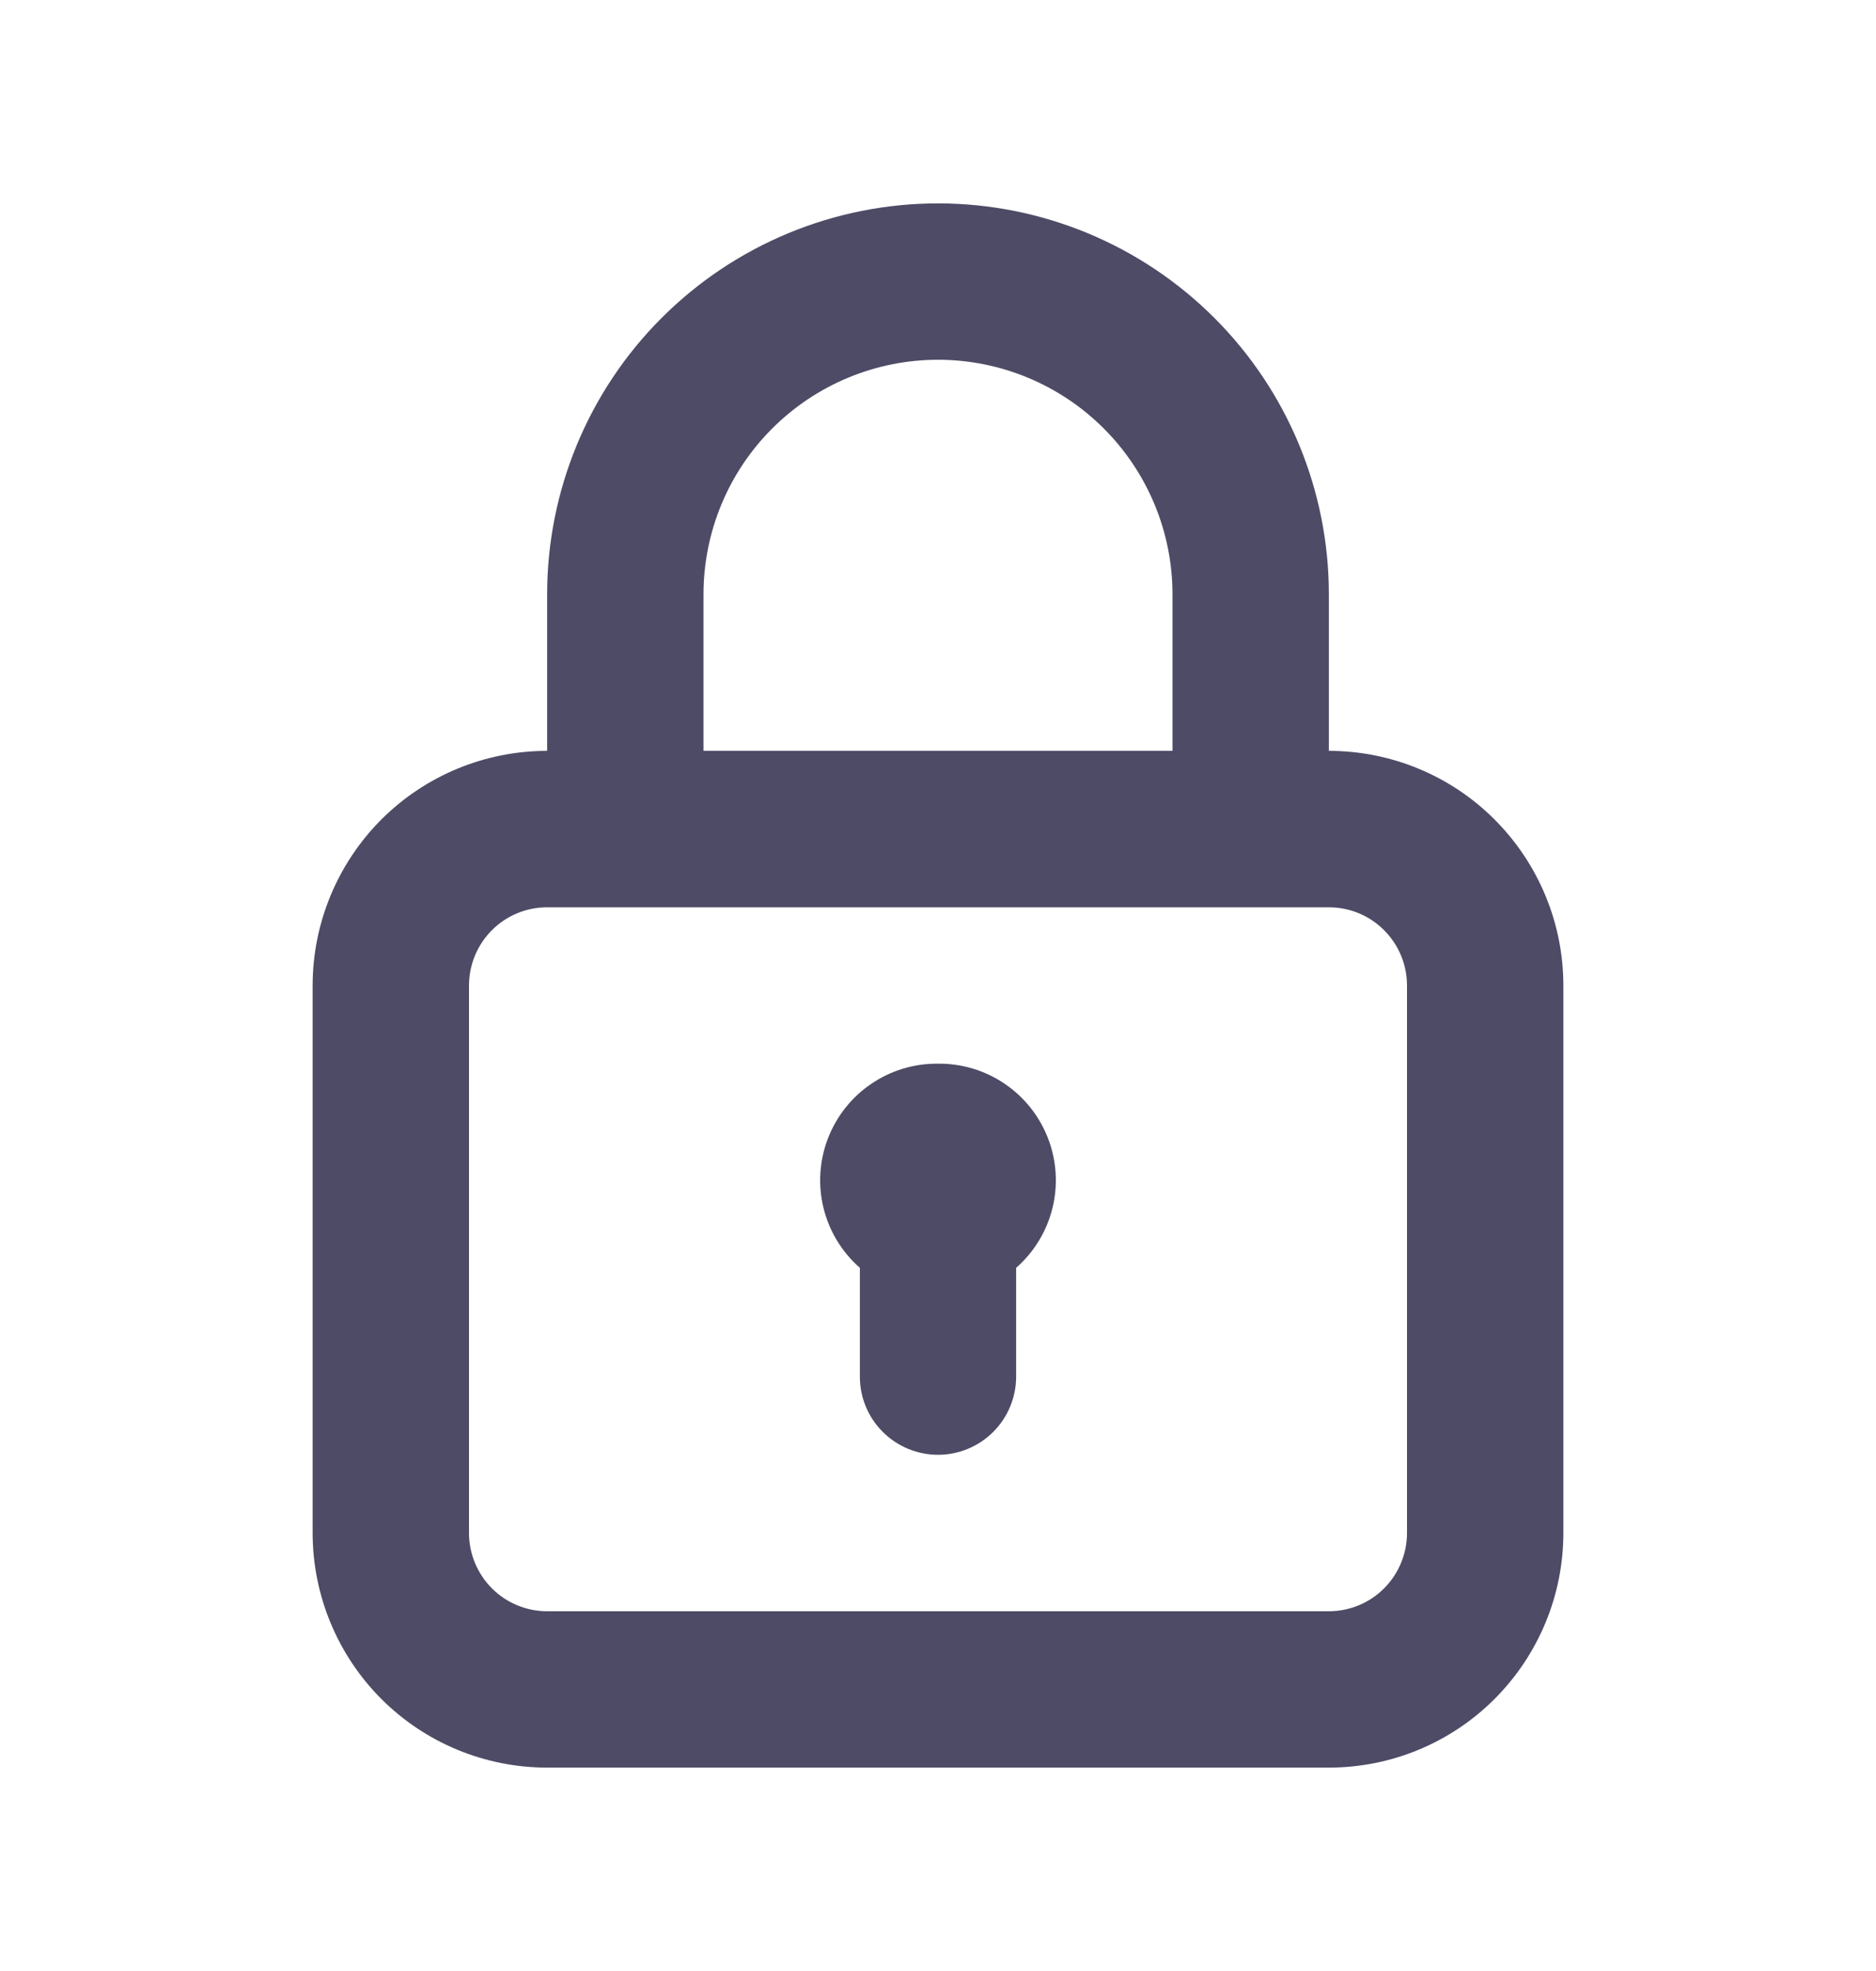 <svg width="20" height="21" viewBox="0 0 20 21" fill="none" xmlns="http://www.w3.org/2000/svg">
<path d="M10 11.333C9.746 11.33 9.498 11.405 9.288 11.548C9.078 11.69 8.917 11.894 8.826 12.131C8.735 12.368 8.719 12.627 8.78 12.873C8.841 13.119 8.976 13.341 9.167 13.508V14.667C9.167 14.888 9.254 15.1 9.411 15.256C9.567 15.412 9.779 15.5 10 15.5C10.221 15.5 10.433 15.412 10.589 15.256C10.745 15.1 10.833 14.888 10.833 14.667V13.508C11.024 13.341 11.159 13.119 11.22 12.873C11.281 12.627 11.265 12.368 11.174 12.131C11.083 11.894 10.922 11.69 10.712 11.548C10.502 11.405 10.254 11.33 10 11.333V11.333ZM14.167 8V6.333C14.167 5.228 13.728 4.168 12.946 3.387C12.165 2.606 11.105 2.167 10 2.167C8.895 2.167 7.835 2.606 7.054 3.387C6.272 4.168 5.833 5.228 5.833 6.333V8C5.17 8 4.534 8.263 4.065 8.732C3.597 9.201 3.333 9.837 3.333 10.5V16.333C3.333 16.996 3.597 17.632 4.065 18.101C4.534 18.57 5.17 18.833 5.833 18.833H14.167C14.83 18.833 15.466 18.57 15.934 18.101C16.403 17.632 16.667 16.996 16.667 16.333V10.5C16.667 9.837 16.403 9.201 15.934 8.732C15.466 8.263 14.83 8 14.167 8ZM7.5 6.333C7.5 5.67 7.763 5.034 8.232 4.566C8.701 4.097 9.337 3.833 10 3.833C10.663 3.833 11.299 4.097 11.768 4.566C12.236 5.034 12.5 5.67 12.5 6.333V8H7.5V6.333ZM15 16.333C15 16.554 14.912 16.766 14.756 16.923C14.6 17.079 14.388 17.167 14.167 17.167H5.833C5.612 17.167 5.4 17.079 5.244 16.923C5.088 16.766 5 16.554 5 16.333V10.5C5 10.279 5.088 10.067 5.244 9.911C5.4 9.754 5.612 9.667 5.833 9.667H14.167C14.388 9.667 14.6 9.754 14.756 9.911C14.912 10.067 15 10.279 15 10.5V16.333Z" fill="#4E4B66"/>
</svg>
